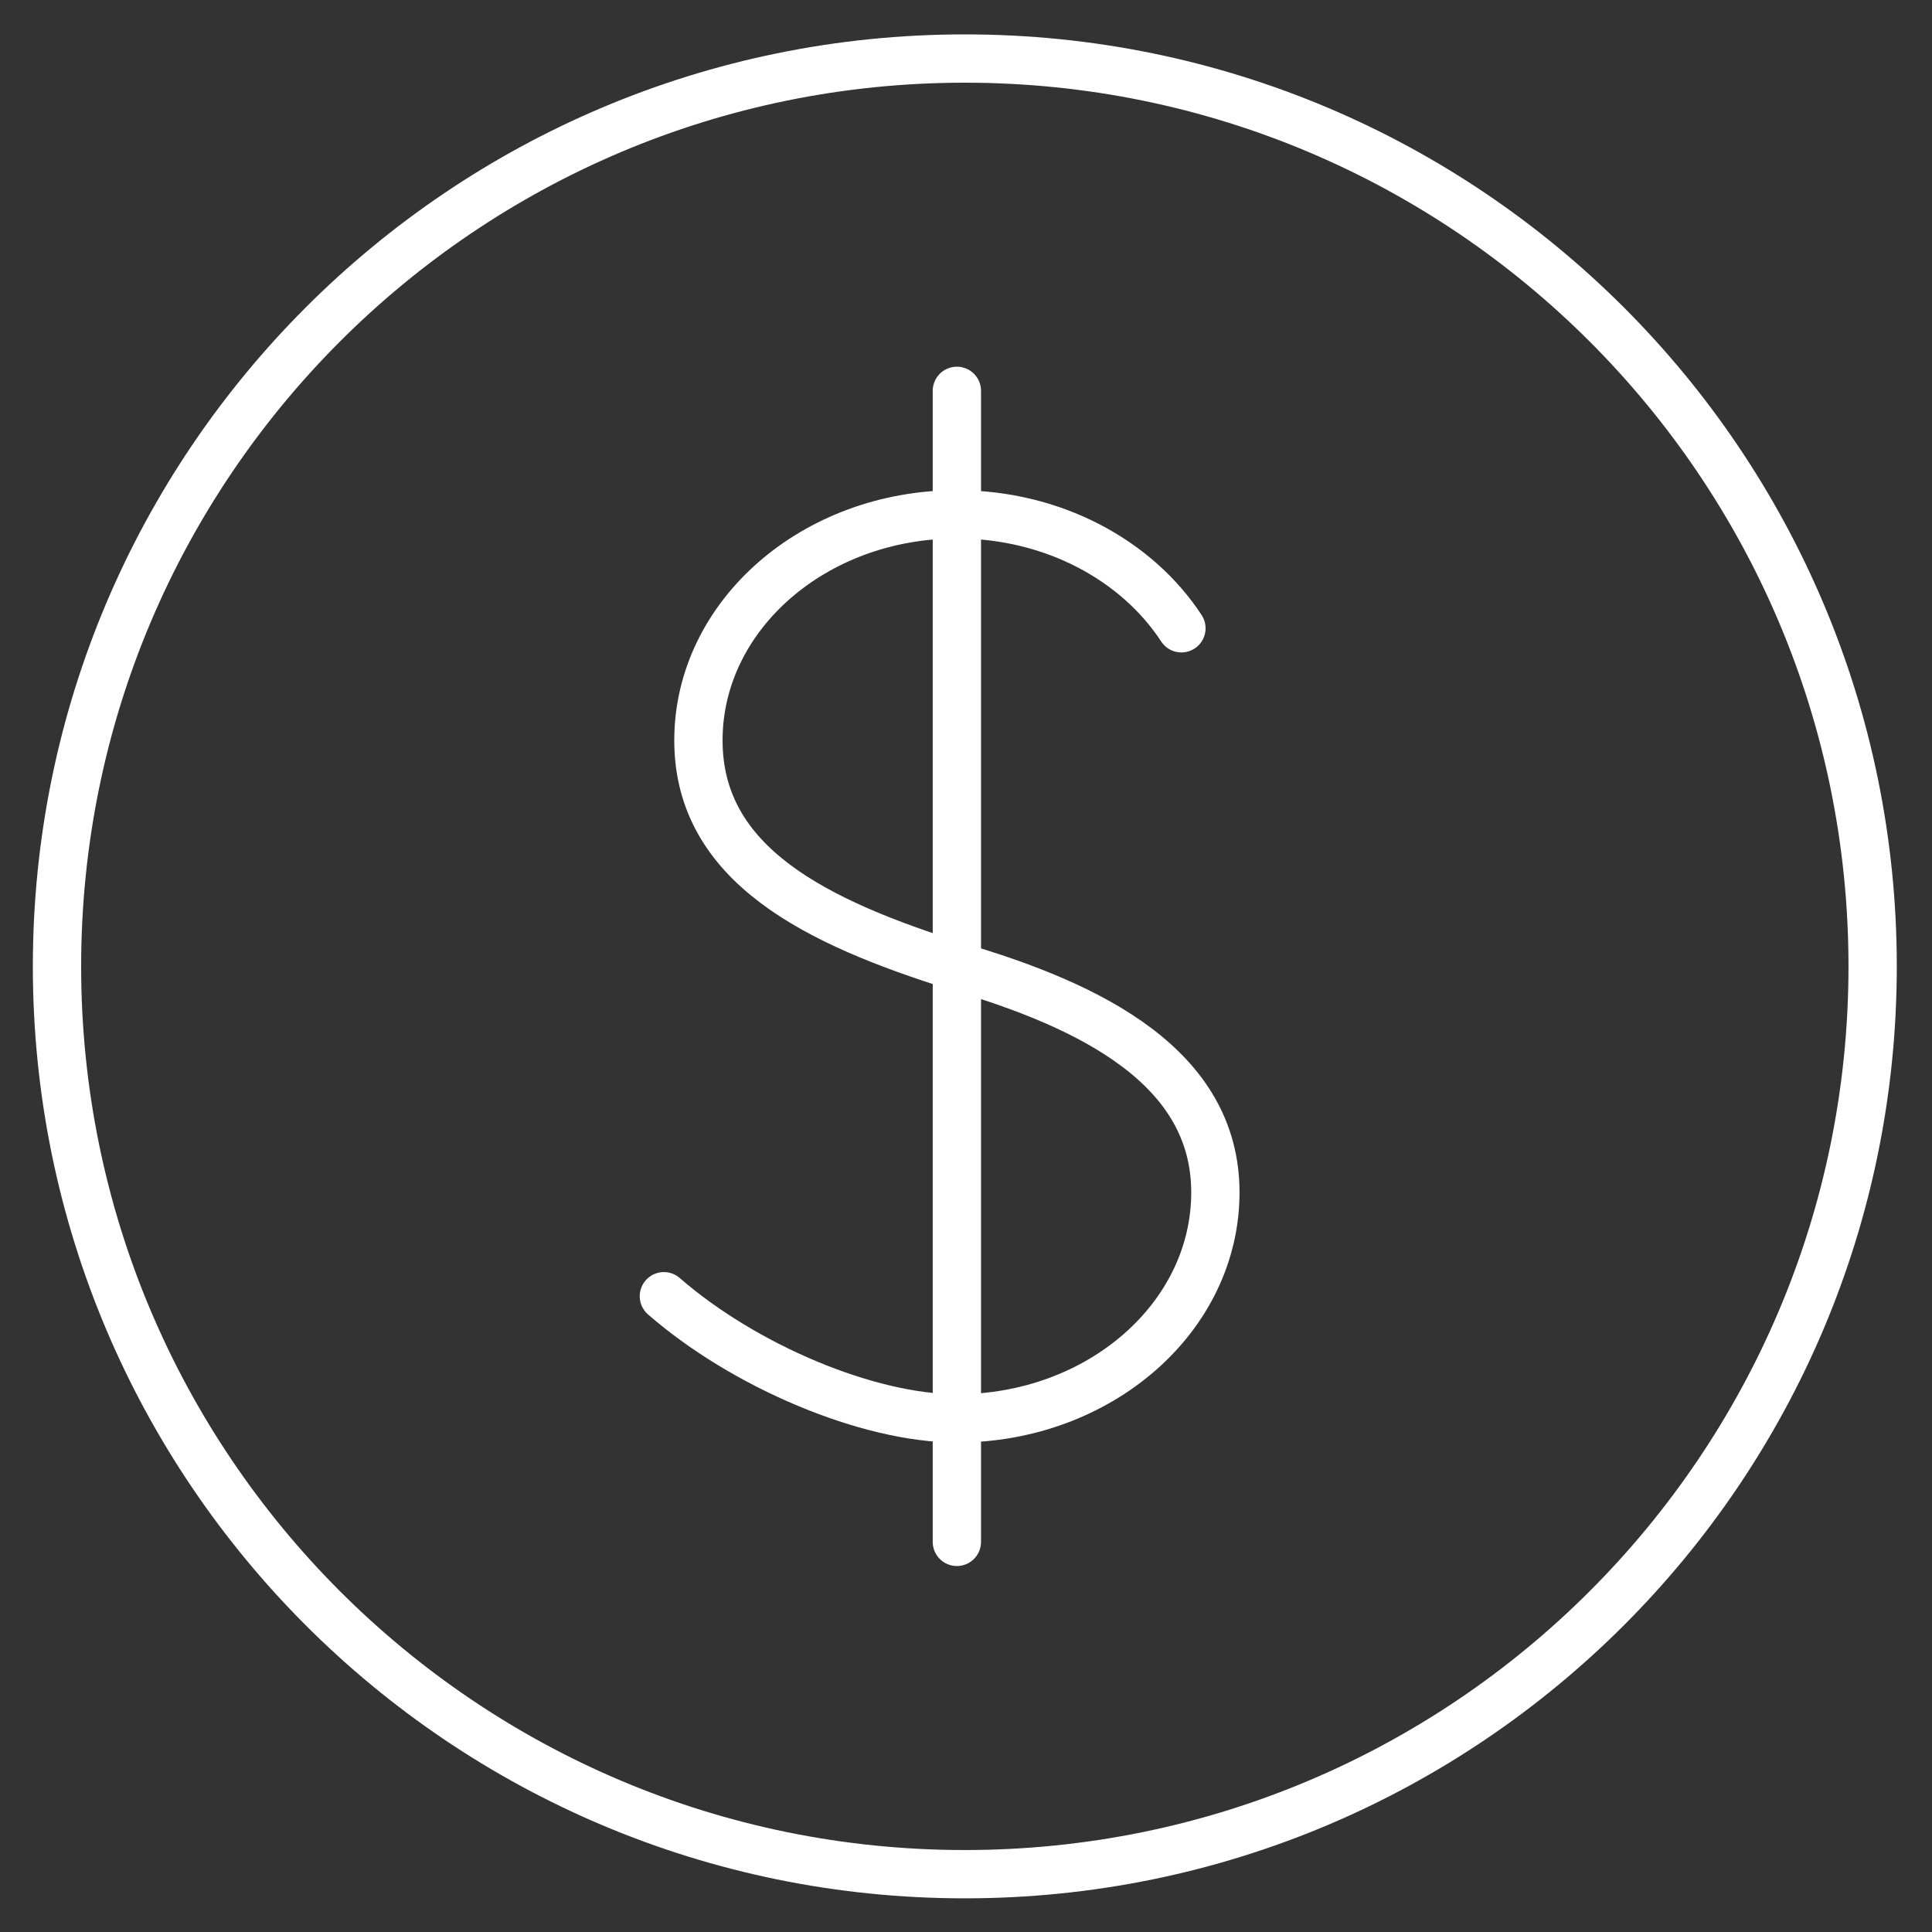 <svg width="40" height="40" viewBox="0 0 40 40" fill="none" xmlns="http://www.w3.org/2000/svg">
<rect x="0" y="0" width="40" height="40" fill="#333333" stroke="none"/>
<g clip-path="url(#clip0_8558_332)">
<path d="M19.975 38.803C30.356 38.803 38.771 30.388 38.771 20.008C38.771 9.627 30.356 1.212 19.975 1.212C9.595 1.212 1.18 9.627 1.18 20.008C1.18 30.388 9.595 38.803 19.975 38.803Z" stroke="white" stroke-miterlimit="10" stroke-linecap="round" stroke-linejoin="round"/>
<path d="M13.745 26.837C15.405 28.282 17.964 29.366 19.811 29.366C22.767 29.366 25.163 27.271 25.163 24.687C25.163 22.103 22.605 20.824 19.811 20.008C16.916 19.101 14.46 17.913 14.46 15.329C14.46 12.744 16.856 10.649 19.811 10.649C21.802 10.649 23.538 11.599 24.46 13.008" stroke="white" stroke-miterlimit="10" stroke-linecap="round" stroke-linejoin="round"/>
<path d="M19.811 8.092V31.923" stroke="white" stroke-miterlimit="10" stroke-linecap="round" stroke-linejoin="round"/>
</g>
<defs>
<clipPath id="clip0_8558_332">
<rect width="40" height="40" fill="white"/>
</clipPath>
</defs>
</svg>
